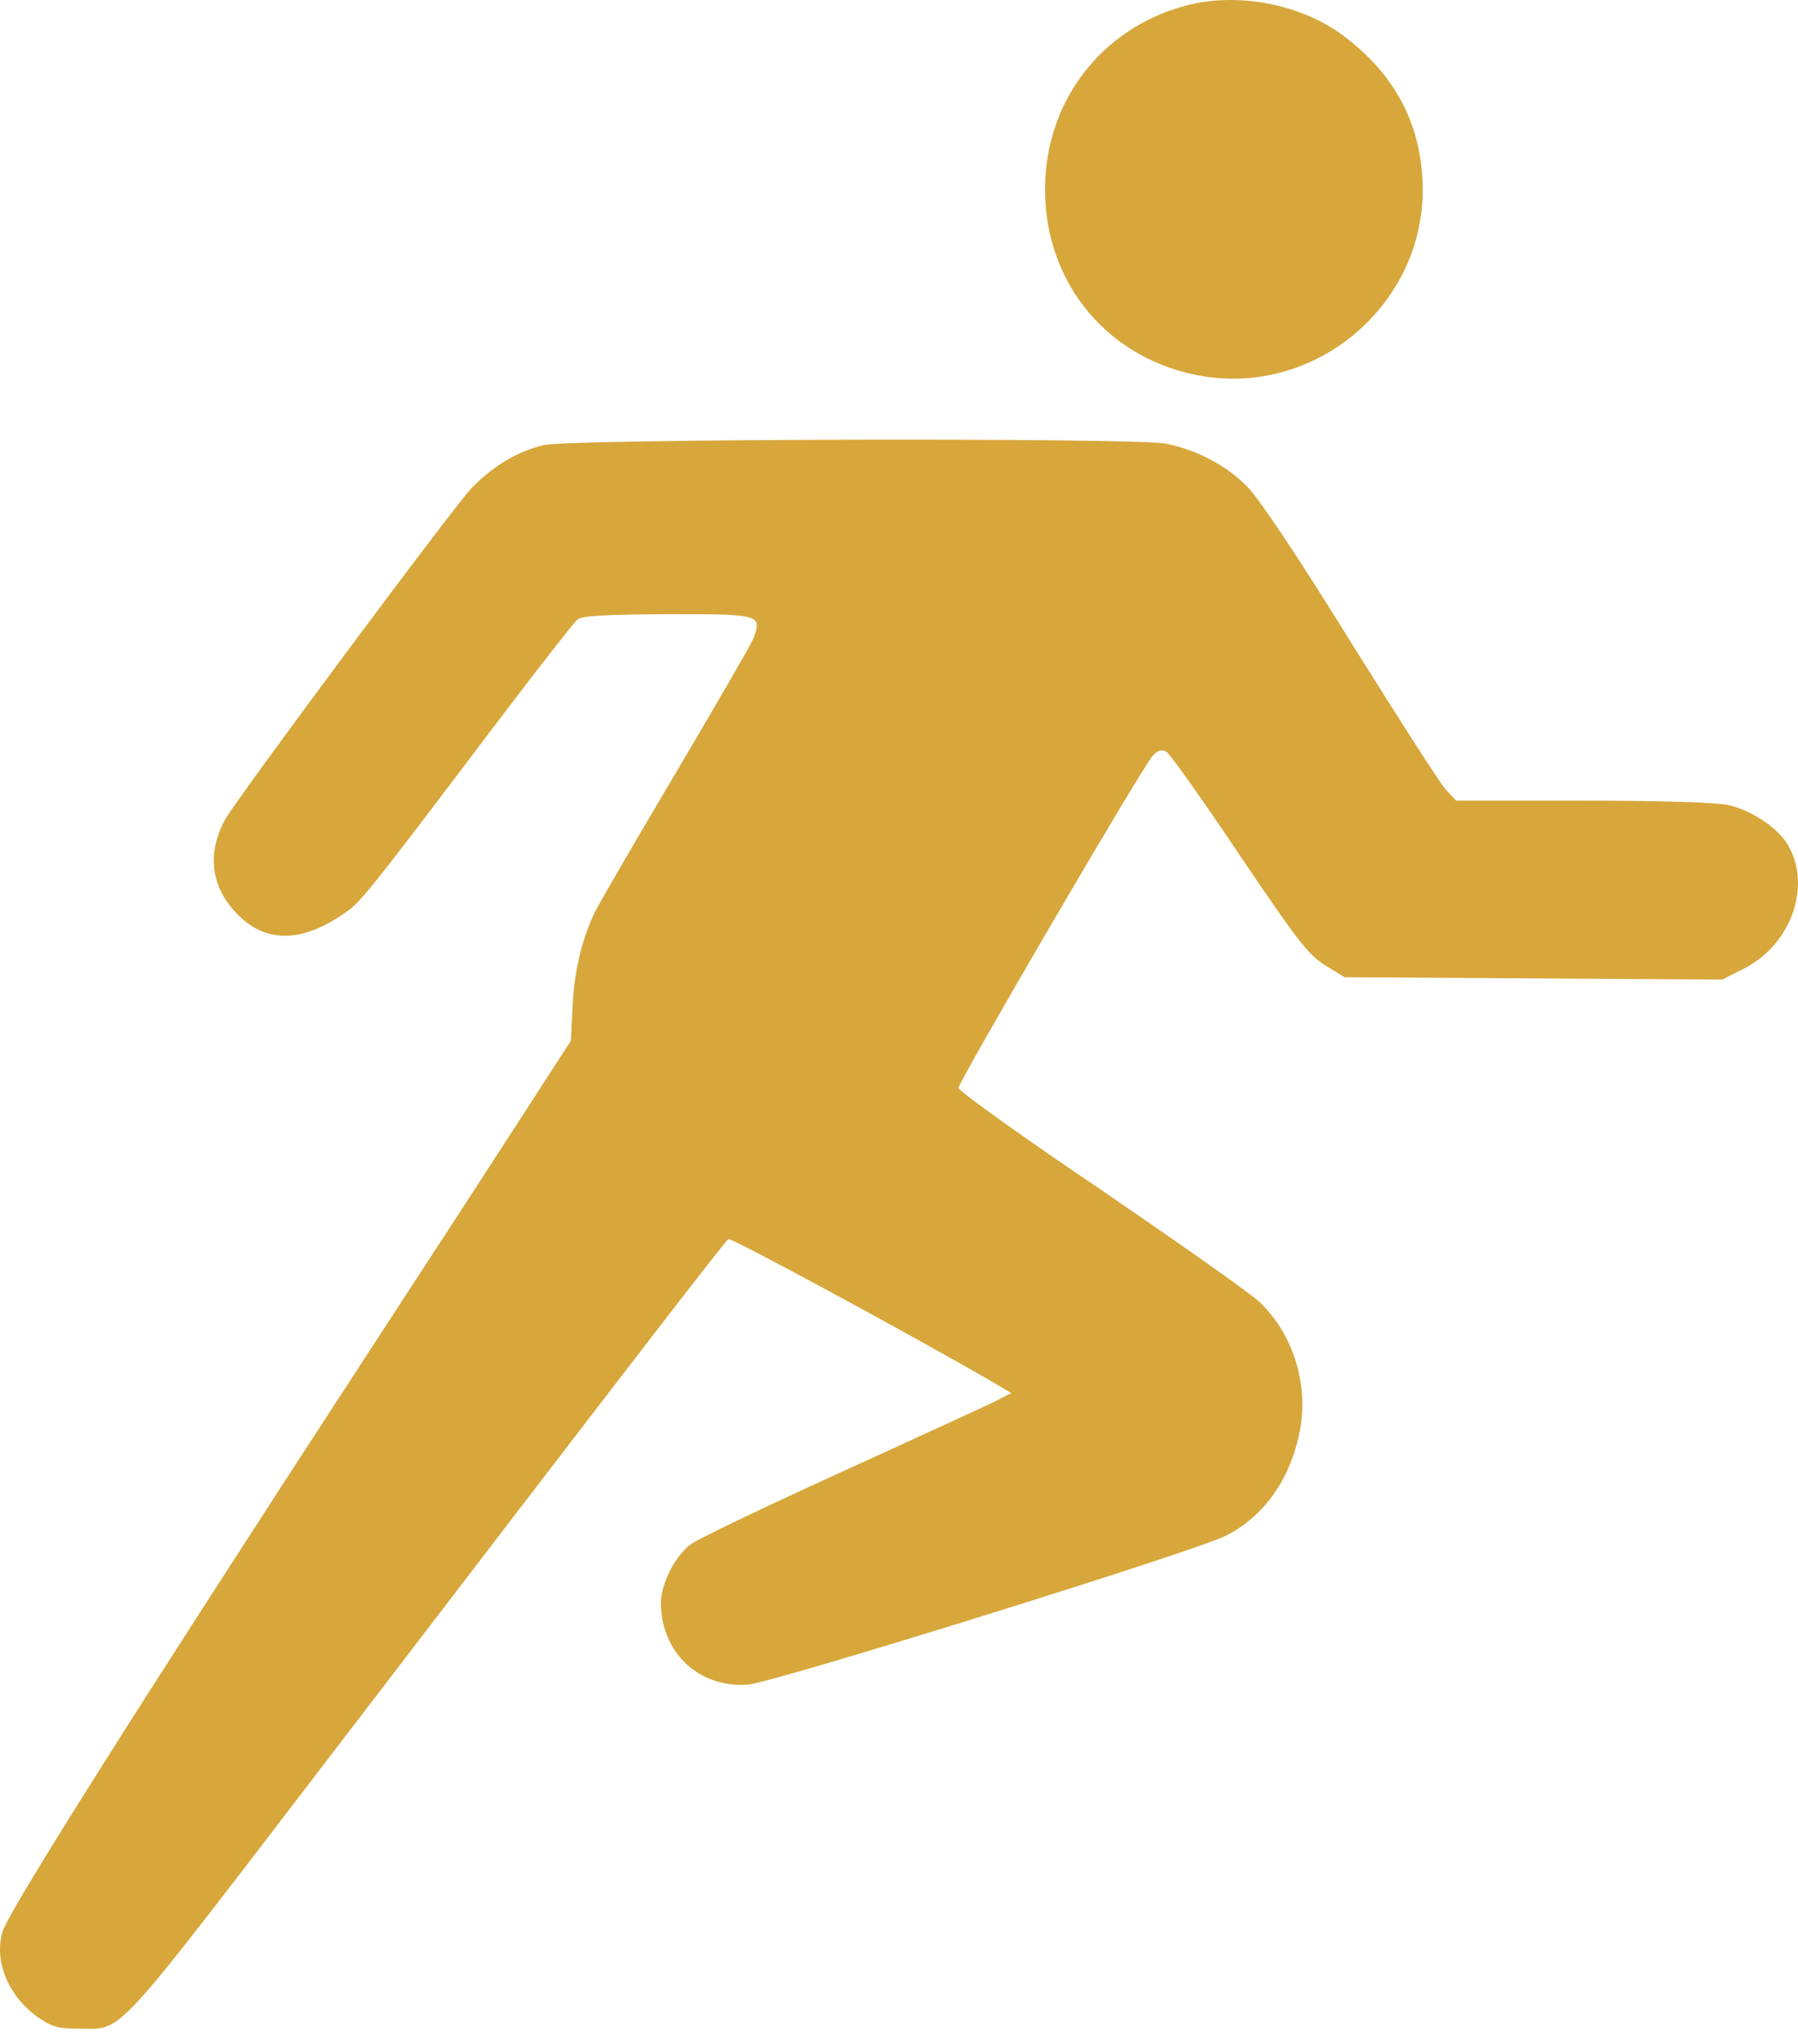<?xml version="1.0" encoding="UTF-8"?> <svg xmlns="http://www.w3.org/2000/svg" width="73" height="83" viewBox="0 0 73 83" fill="none"><path d="M48.1 0.239C44.685 1.174 42.429 4.138 42.429 7.698C42.429 11.58 45.087 14.69 48.921 15.286C53.513 15.994 57.765 12.354 57.765 7.698C57.749 5.137 56.686 3.059 54.56 1.464C52.82 0.159 50.242 -0.34 48.1 0.239Z" fill="#D7A73B"></path><path d="M22.067 18.072C21.004 18.33 20.005 18.926 19.151 19.812C18.394 20.601 9.744 32.248 9.164 33.231C8.423 34.552 8.535 35.873 9.486 36.952C10.694 38.338 12.273 38.338 14.158 36.952C14.689 36.566 15.382 35.68 19.909 29.687C21.729 27.287 23.308 25.257 23.453 25.144C23.63 24.999 24.677 24.951 27.125 24.935C30.895 24.935 30.943 24.951 30.589 25.917C30.492 26.175 29.091 28.575 27.496 31.282C25.885 33.988 24.403 36.55 24.177 36.984C23.63 38.096 23.291 39.481 23.243 40.98L23.179 42.252L21.358 45.071C20.36 46.618 17.46 51.08 14.915 54.978C5.571 69.316 0.304 77.66 0.094 78.45C-0.244 79.658 0.352 81.043 1.512 81.881C2.108 82.3 2.366 82.364 3.203 82.364C5.04 82.364 4.411 83.041 13.626 71.007C25.869 55.011 29.429 50.403 29.574 50.307C29.687 50.242 36.727 54.044 40.351 56.138L41.06 56.557L40.593 56.799C40.335 56.944 37.516 58.233 34.343 59.682C31.153 61.132 28.318 62.485 28.028 62.711C27.399 63.194 26.835 64.306 26.835 65.079C26.835 67.093 28.382 68.542 30.363 68.397C31.395 68.317 48.519 62.985 49.759 62.356C51.338 61.567 52.417 60.021 52.788 58.023C53.126 56.154 52.481 54.141 51.144 52.868C50.758 52.498 47.842 50.452 44.685 48.293C41.511 46.151 38.917 44.298 38.917 44.169C38.917 43.911 46.408 31.088 46.811 30.67C47.004 30.46 47.181 30.412 47.359 30.525C47.504 30.605 48.825 32.474 50.307 34.681C52.675 38.193 53.11 38.756 53.802 39.191L54.592 39.675L62.26 39.723L69.928 39.771L70.814 39.32C72.779 38.322 73.601 35.841 72.521 34.197C72.103 33.553 71.023 32.86 70.153 32.683C69.67 32.571 67.27 32.506 64.225 32.506H59.118L58.7 32.055C58.474 31.813 56.75 29.123 54.849 26.078C52.707 22.615 51.112 20.231 50.645 19.764C49.775 18.878 48.551 18.249 47.31 18.008C45.973 17.766 23.13 17.814 22.067 18.072Z" fill="#D7A73B"></path></svg> 